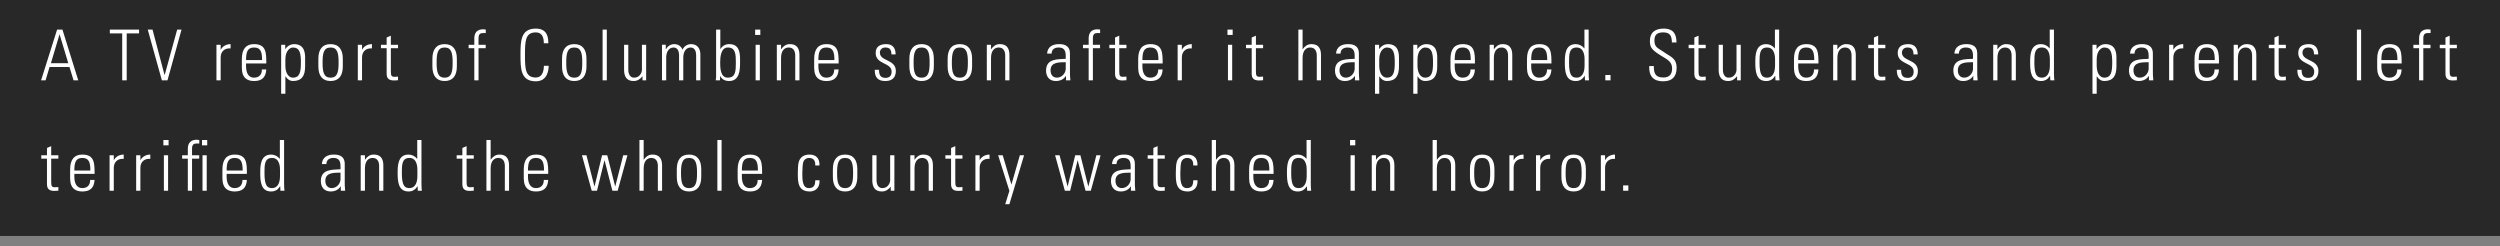 <svg width="498" height="49" viewBox="0 0 498 49" fill="none" xmlns="http://www.w3.org/2000/svg">
<rect x="0" y="0" width="498" height="49" fill="#808080" stroke="none"/>
<rect width="498" height="47" fill="black" fill-opacity="0.69"/>
<path d="M11.374 5.892L8.182 16H9.078L9.876 13.34H13.838L14.65 16H15.588L12.438 5.892H11.374ZM10.142 12.584L11.85 6.872H11.878L13.6 12.584H10.142ZM24.343 16H25.239V6.648H27.703V5.892H21.879V6.648H24.343V16ZM32.803 14.936H32.776L30.381 5.892H29.43L32.243 16H33.364L36.163 5.892H35.295L32.803 14.936ZM43.957 8.93H43.117V16H43.957V11.45C43.957 10.26 44.741 9.546 45.931 9.644V8.79C45.077 8.79 44.335 9.21 43.985 9.882H43.957V8.93ZM53.047 12.64C53.047 10.54 53.047 8.79 50.611 8.79C49.029 8.79 48.175 9.728 48.175 11.772V13.508C48.175 15.65 49.394 16.14 50.611 16.14C52.026 16.14 52.95 15.552 53.047 13.844H52.166C52.179 14.796 51.661 15.468 50.611 15.468C49.282 15.468 49.016 14.166 49.016 13.186V12.64H53.047ZM49.016 11.968C49.016 10.4 49.267 9.462 50.611 9.462C51.956 9.462 52.208 10.4 52.208 11.968H49.016ZM56.846 11.828C56.846 10.078 57.798 9.462 58.344 9.462C59.73 9.462 59.94 10.624 59.94 12.458C59.94 14.306 59.73 15.468 58.344 15.468C57.574 15.468 56.846 14.698 56.846 13.088V11.828ZM56.818 8.93H56.006V18.674H56.846V15.202L56.874 15.216C57.308 15.888 57.826 16.14 58.344 16.14C60.15 16.14 60.78 15.062 60.78 13.228V11.646C60.78 10.722 60.766 8.79 58.554 8.79C57.994 8.79 57.294 9.084 56.846 9.77L56.818 9.784V8.93ZM65.853 16.14C67.505 16.14 68.289 15.062 68.289 13.228V11.702C68.289 9.868 67.505 8.79 65.853 8.79C64.201 8.79 63.417 9.868 63.417 11.702V13.228C63.417 15.062 64.201 16.14 65.853 16.14ZM65.853 9.462C67.239 9.462 67.449 10.624 67.449 12.458C67.449 14.306 67.239 15.468 65.853 15.468C64.467 15.468 64.257 14.306 64.257 12.458C64.257 10.624 64.467 9.462 65.853 9.462ZM72.116 8.93H71.276V16H72.116V11.45C72.116 10.26 72.9 9.546 74.09 9.644V8.79C73.236 8.79 72.494 9.21 72.144 9.882H72.116V8.93ZM77.02 9.602V14.656C77.02 15.524 77.356 16.028 78.49 16.028C78.756 16.028 79.036 16.014 79.288 15.986V15.258C79.106 15.286 78.91 15.3 78.63 15.3C77.958 15.3 77.86 15.076 77.86 14.138V9.602H79.288V8.93H77.86V7.11L77.02 7.474V8.93H75.886V9.602H77.02ZM88.57 16.14C90.222 16.14 91.006 15.062 91.006 13.228V11.702C91.006 9.868 90.222 8.79 88.57 8.79C86.918 8.79 86.134 9.868 86.134 11.702V13.228C86.134 15.062 86.918 16.14 88.57 16.14ZM88.57 9.462C89.956 9.462 90.166 10.624 90.166 12.458C90.166 14.306 89.956 15.468 88.57 15.468C87.184 15.468 86.974 14.306 86.974 12.458C86.974 10.624 87.184 9.462 88.57 9.462ZM94.483 16H95.323V9.602H96.751V8.93H95.323V7.726C95.323 7.32 95.323 6.592 96.135 6.592H96.765V5.892C96.555 5.864 96.415 5.836 96.289 5.836C94.581 5.836 94.483 7.068 94.483 7.74V8.93H93.349V9.602H94.483V16ZM106.733 16.196C109.127 16.196 109.295 13.83 109.295 13.102H108.343C108.329 14.404 107.895 15.44 106.733 15.44C104.605 15.44 104.577 13.634 104.577 10.946C104.577 8.258 104.605 6.452 106.733 6.452C108.021 6.452 108.329 7.502 108.329 8.622H109.225C109.225 7.712 109.183 5.696 106.733 5.696C103.709 5.696 103.681 8.216 103.681 10.946C103.681 13.676 103.709 16.196 106.733 16.196ZM114.391 16.14C116.043 16.14 116.827 15.062 116.827 13.228V11.702C116.827 9.868 116.043 8.79 114.391 8.79C112.739 8.79 111.955 9.868 111.955 11.702V13.228C111.955 15.062 112.739 16.14 114.391 16.14ZM114.391 9.462C115.777 9.462 115.987 10.624 115.987 12.458C115.987 14.306 115.777 15.468 114.391 15.468C113.005 15.468 112.795 14.306 112.795 12.458C112.795 10.624 113.005 9.462 114.391 9.462ZM120.878 16V5.892H120.038V16H120.878ZM127.873 8.93V13.914C127.873 14.404 127.467 15.468 126.333 15.468C125.115 15.468 125.157 13.984 125.157 13.788V8.93H124.317V13.928C124.317 15.076 124.723 16.14 126.179 16.14C126.963 16.14 127.467 15.818 127.957 15.216H127.985V16H128.713V8.93H127.873ZM132.708 11.45C132.708 10.526 133.114 9.462 134.178 9.462C135.004 9.462 135.256 10.246 135.27 10.946V16H136.11V11.45C136.11 10.526 136.516 9.462 137.58 9.462C138.406 9.462 138.658 10.246 138.672 10.946V16H139.512V10.736C139.47 9.602 138.854 8.79 137.678 8.79C136.894 8.79 136.292 9.196 135.942 9.896C135.704 9.196 135.06 8.79 134.332 8.79C133.548 8.79 132.988 9.224 132.652 9.798H132.624V8.916H131.868V16H132.708V11.45ZM143.46 12.36C143.46 11.296 143.628 9.462 144.986 9.462C146.54 9.462 146.582 10.834 146.582 12.486C146.582 14.138 146.54 15.468 144.986 15.468C143.46 15.468 143.46 13.48 143.46 12.36ZM143.432 16V15.146H143.46C143.81 15.804 144.412 16.14 145.238 16.14C147.296 16.14 147.422 14.012 147.422 12.458C147.422 11.198 147.604 8.79 145.308 8.79C144.51 8.79 143.95 9.084 143.516 9.756L143.488 9.728V5.892H142.648V15.3C142.648 15.538 142.606 15.762 142.564 16H143.432ZM151.36 16V8.93H150.52V16H151.36ZM151.458 6.956V5.892H150.422V6.956H151.458ZM155.584 11.562C155.584 9.98 156.354 9.462 157.11 9.462C158.09 9.462 158.412 10.232 158.412 11.058V16H159.252V11.016C159.252 10.092 159.07 8.79 157.32 8.79C156.564 8.79 156.018 9.21 155.612 9.798H155.584V8.93H154.744V16H155.584V11.562ZM167.055 12.64C167.055 10.54 167.055 8.79 164.619 8.79C163.037 8.79 162.183 9.728 162.183 11.772V13.508C162.183 15.65 163.401 16.14 164.619 16.14C166.033 16.14 166.957 15.552 167.055 13.844H166.173C166.187 14.796 165.669 15.468 164.619 15.468C163.289 15.468 163.023 14.166 163.023 13.186V12.64H167.055ZM163.023 11.968C163.023 10.4 163.275 9.462 164.619 9.462C165.963 9.462 166.215 10.4 166.215 11.968H163.023ZM178.451 14.138C178.451 11.772 175.273 12.248 175.273 10.484C175.273 9.854 175.749 9.462 176.351 9.462C177.303 9.462 177.541 9.938 177.583 10.834H178.409C178.409 9.756 177.961 8.79 176.561 8.79C175.329 8.79 174.433 9.252 174.433 10.554C174.433 12.892 177.611 12.416 177.611 14.264C177.611 15.048 177.219 15.51 176.407 15.51C175.329 15.51 175.105 14.866 175.105 13.9H174.251C174.237 15.398 174.839 16.14 176.365 16.14C177.681 16.14 178.451 15.468 178.451 14.138ZM183.584 16.14C185.236 16.14 186.02 15.062 186.02 13.228V11.702C186.02 9.868 185.236 8.79 183.584 8.79C181.932 8.79 181.148 9.868 181.148 11.702V13.228C181.148 15.062 181.932 16.14 183.584 16.14ZM183.584 9.462C184.97 9.462 185.18 10.624 185.18 12.458C185.18 14.306 184.97 15.468 183.584 15.468C182.198 15.468 181.988 14.306 181.988 12.458C181.988 10.624 182.198 9.462 183.584 9.462ZM191.205 16.14C192.857 16.14 193.641 15.062 193.641 13.228V11.702C193.641 9.868 192.857 8.79 191.205 8.79C189.553 8.79 188.769 9.868 188.769 11.702V13.228C188.769 15.062 189.553 16.14 191.205 16.14ZM191.205 9.462C192.591 9.462 192.801 10.624 192.801 12.458C192.801 14.306 192.591 15.468 191.205 15.468C189.819 15.468 189.609 14.306 189.609 12.458C189.609 10.624 189.819 9.462 191.205 9.462ZM197.412 11.562C197.412 9.98 198.182 9.462 198.938 9.462C199.918 9.462 200.24 10.232 200.24 11.058V16H201.08V11.016C201.08 10.092 200.898 8.79 199.148 8.79C198.392 8.79 197.846 9.21 197.44 9.798H197.412V8.93H196.572V16H197.412V11.562ZM212.294 13.676C212.294 14.6 211.51 15.468 210.544 15.468C209.676 15.468 209.27 14.81 209.27 14.012C209.27 12.29 211.09 12.43 212.294 12.388V13.676ZM212.35 16H213.218C213.134 15.174 213.134 14.726 213.134 14.222V10.666C213.134 8.86 211.65 8.79 210.936 8.79C209.704 8.79 208.654 9.322 208.584 10.68H209.48C209.48 9.84 210.096 9.462 210.866 9.462C211.986 9.462 212.294 10.092 212.294 11.128V11.716C210.866 11.828 208.374 11.576 208.374 14.054C208.374 15.286 209.06 16.14 210.32 16.14C211.188 16.14 211.874 15.804 212.322 15.132H212.35V16ZM216.862 16H217.702V9.602H219.13V8.93H217.702V7.726C217.702 7.32 217.702 6.592 218.514 6.592H219.144V5.892C218.934 5.864 218.794 5.836 218.668 5.836C216.96 5.836 216.862 7.068 216.862 7.74V8.93H215.728V9.602H216.862V16ZM222.117 9.602V14.656C222.117 15.524 222.453 16.028 223.587 16.028C223.853 16.028 224.133 16.014 224.385 15.986V15.258C224.203 15.286 224.007 15.3 223.727 15.3C223.055 15.3 222.957 15.076 222.957 14.138V9.602H224.385V8.93H222.957V7.11L222.117 7.474V8.93H220.983V9.602H222.117ZM231.599 12.64C231.599 10.54 231.599 8.79 229.163 8.79C227.581 8.79 226.727 9.728 226.727 11.772V13.508C226.727 15.65 227.945 16.14 229.163 16.14C230.577 16.14 231.501 15.552 231.599 13.844H230.717C230.731 14.796 230.213 15.468 229.163 15.468C227.833 15.468 227.567 14.166 227.567 13.186V12.64H231.599ZM227.567 11.968C227.567 10.4 227.819 9.462 229.163 9.462C230.507 9.462 230.759 10.4 230.759 11.968H227.567ZM235.426 8.93H234.586V16H235.426V11.45C235.426 10.26 236.21 9.546 237.4 9.644V8.79C236.546 8.79 235.804 9.21 235.454 9.882H235.426V8.93ZM245.45 16V8.93H244.61V16H245.45ZM245.548 6.956V5.892H244.512V6.956H245.548ZM249.338 9.602V14.656C249.338 15.524 249.674 16.028 250.808 16.028C251.074 16.028 251.354 16.014 251.606 15.986V15.258C251.424 15.286 251.228 15.3 250.948 15.3C250.276 15.3 250.178 15.076 250.178 14.138V9.602H251.606V8.93H250.178V7.11L249.338 7.474V8.93H248.204V9.602H249.338ZM259.474 16V11.562C259.474 9.98 260.244 9.462 261 9.462C261.98 9.462 262.302 10.232 262.302 11.058V16H263.142V11.016C263.142 10.092 262.96 8.79 261.21 8.79C260.454 8.79 259.908 9.21 259.502 9.798H259.474V5.892H258.634V16H259.474ZM269.852 13.676C269.852 14.6 269.068 15.468 268.102 15.468C267.234 15.468 266.828 14.81 266.828 14.012C266.828 12.29 268.648 12.43 269.852 12.388V13.676ZM269.908 16H270.776C270.692 15.174 270.692 14.726 270.692 14.222V10.666C270.692 8.86 269.208 8.79 268.494 8.79C267.262 8.79 266.212 9.322 266.142 10.68H267.038C267.038 9.84 267.654 9.462 268.424 9.462C269.544 9.462 269.852 10.092 269.852 11.128V11.716C268.424 11.828 265.932 11.576 265.932 14.054C265.932 15.286 266.618 16.14 267.878 16.14C268.746 16.14 269.432 15.804 269.88 15.132H269.908V16ZM274.743 11.828C274.743 10.078 275.695 9.462 276.241 9.462C277.627 9.462 277.837 10.624 277.837 12.458C277.837 14.306 277.627 15.468 276.241 15.468C275.471 15.468 274.743 14.698 274.743 13.088V11.828ZM274.715 8.93H273.903V18.674H274.743V15.202L274.771 15.216C275.205 15.888 275.723 16.14 276.241 16.14C278.047 16.14 278.677 15.062 278.677 13.228V11.646C278.677 10.722 278.663 8.79 276.451 8.79C275.891 8.79 275.191 9.084 274.743 9.77L274.715 9.784V8.93ZM282.364 11.828C282.364 10.078 283.316 9.462 283.862 9.462C285.248 9.462 285.458 10.624 285.458 12.458C285.458 14.306 285.248 15.468 283.862 15.468C283.092 15.468 282.364 14.698 282.364 13.088V11.828ZM282.336 8.93H281.524V18.674H282.364V15.202L282.392 15.216C282.826 15.888 283.344 16.14 283.862 16.14C285.668 16.14 286.298 15.062 286.298 13.228V11.646C286.298 10.722 286.284 8.79 284.072 8.79C283.512 8.79 282.812 9.084 282.364 9.77L282.336 9.784V8.93ZM293.807 12.64C293.807 10.54 293.807 8.79 291.371 8.79C289.789 8.79 288.935 9.728 288.935 11.772V13.508C288.935 15.65 290.153 16.14 291.371 16.14C292.785 16.14 293.709 15.552 293.807 13.844H292.925C292.939 14.796 292.421 15.468 291.371 15.468C290.041 15.468 289.775 14.166 289.775 13.186V12.64H293.807ZM289.775 11.968C289.775 10.4 290.027 9.462 291.371 9.462C292.715 9.462 292.967 10.4 292.967 11.968H289.775ZM297.577 11.562C297.577 9.98 298.347 9.462 299.103 9.462C300.083 9.462 300.405 10.232 300.405 11.058V16H301.245V11.016C301.245 10.092 301.063 8.79 299.313 8.79C298.557 8.79 298.011 9.21 297.605 9.798H297.577V8.93H296.737V16H297.577V11.562ZM309.048 12.64C309.048 10.54 309.048 8.79 306.612 8.79C305.03 8.79 304.176 9.728 304.176 11.772V13.508C304.176 15.65 305.394 16.14 306.612 16.14C308.026 16.14 308.95 15.552 309.048 13.844H308.166C308.18 14.796 307.662 15.468 306.612 15.468C305.282 15.468 305.016 14.166 305.016 13.186V12.64H309.048ZM305.016 11.968C305.016 10.4 305.268 9.462 306.612 9.462C307.956 9.462 308.208 10.4 308.208 11.968H305.016ZM314.093 15.468C313.183 15.468 312.553 15.118 312.553 12.486C312.553 10.834 312.553 9.462 314.065 9.462C315.647 9.462 315.647 11.422 315.647 11.842V13.102C315.647 14.824 314.891 15.468 314.093 15.468ZM315.731 16H316.543C316.501 15.762 316.459 15.3 316.459 14.6V5.892H315.619V9.644L315.591 9.63C315.157 9.084 314.527 8.79 313.883 8.79C311.713 8.79 311.713 11.1 311.713 12.458C311.713 14.11 311.825 16.14 313.869 16.14C314.695 16.14 315.227 15.79 315.661 15.118L315.689 15.104L315.731 16ZM319.781 16H320.817V14.936H319.781V16ZM333.954 8.454C333.954 6.998 333.506 5.696 331.406 5.696C329.754 5.696 328.648 6.424 328.662 8.174C328.676 9.182 328.76 9.784 330.72 10.988C332.176 11.884 333.086 12.276 333.086 13.648C333.086 14.81 332.512 15.44 331.336 15.44C329.53 15.44 329.446 14.278 329.446 13.158H328.522C328.438 15.132 329.32 16.196 331.294 16.196C333.058 16.196 333.982 15.314 333.982 13.508C333.982 11.548 332.708 11.282 331.462 10.386C330.314 9.56 329.558 9.518 329.558 8.02C329.558 6.83 330.244 6.452 331.336 6.452C332.708 6.452 333.016 7.208 333.044 8.454H333.954ZM337.51 9.602V14.656C337.51 15.524 337.846 16.028 338.98 16.028C339.246 16.028 339.526 16.014 339.778 15.986V15.258C339.596 15.286 339.4 15.3 339.12 15.3C338.448 15.3 338.35 15.076 338.35 14.138V9.602H339.778V8.93H338.35V7.11L337.51 7.474V8.93H336.376V9.602H337.51ZM345.915 8.93V13.914C345.915 14.404 345.509 15.468 344.375 15.468C343.157 15.468 343.199 13.984 343.199 13.788V8.93H342.359V13.928C342.359 15.076 342.765 16.14 344.221 16.14C345.005 16.14 345.509 15.818 345.999 15.216H346.027V16H346.755V8.93H345.915ZM352.038 15.468C351.128 15.468 350.498 15.118 350.498 12.486C350.498 10.834 350.498 9.462 352.01 9.462C353.592 9.462 353.592 11.422 353.592 11.842V13.102C353.592 14.824 352.836 15.468 352.038 15.468ZM353.676 16H354.488C354.446 15.762 354.404 15.3 354.404 14.6V5.892H353.564V9.644L353.536 9.63C353.102 9.084 352.472 8.79 351.828 8.79C349.658 8.79 349.658 11.1 349.658 12.458C349.658 14.11 349.77 16.14 351.814 16.14C352.64 16.14 353.172 15.79 353.606 15.118L353.634 15.104L353.676 16ZM362.234 12.64C362.234 10.54 362.234 8.79 359.798 8.79C358.216 8.79 357.362 9.728 357.362 11.772V13.508C357.362 15.65 358.58 16.14 359.798 16.14C361.212 16.14 362.136 15.552 362.234 13.844H361.352C361.366 14.796 360.848 15.468 359.798 15.468C358.468 15.468 358.202 14.166 358.202 13.186V12.64H362.234ZM358.202 11.968C358.202 10.4 358.454 9.462 359.798 9.462C361.142 9.462 361.394 10.4 361.394 11.968H358.202ZM366.005 11.562C366.005 9.98 366.775 9.462 367.531 9.462C368.511 9.462 368.833 10.232 368.833 11.058V16H369.673V11.016C369.673 10.092 369.491 8.79 367.741 8.79C366.985 8.79 366.439 9.21 366.033 9.798H366.005V8.93H365.165V16H366.005V11.562ZM373.29 9.602V14.656C373.29 15.524 373.626 16.028 374.76 16.028C375.026 16.028 375.306 16.014 375.558 15.986V15.258C375.376 15.286 375.18 15.3 374.9 15.3C374.228 15.3 374.13 15.076 374.13 14.138V9.602H375.558V8.93H374.13V7.11L373.29 7.474V8.93H372.156V9.602H373.29ZM382.044 14.138C382.044 11.772 378.866 12.248 378.866 10.484C378.866 9.854 379.342 9.462 379.944 9.462C380.896 9.462 381.134 9.938 381.176 10.834H382.002C382.002 9.756 381.554 8.79 380.154 8.79C378.922 8.79 378.026 9.252 378.026 10.554C378.026 12.892 381.204 12.416 381.204 14.264C381.204 15.048 380.812 15.51 380 15.51C378.922 15.51 378.698 14.866 378.698 13.9H377.844C377.83 15.398 378.432 16.14 379.958 16.14C381.274 16.14 382.044 15.468 382.044 14.138ZM393.025 13.676C393.025 14.6 392.241 15.468 391.275 15.468C390.407 15.468 390.001 14.81 390.001 14.012C390.001 12.29 391.821 12.43 393.025 12.388V13.676ZM393.081 16H393.949C393.865 15.174 393.865 14.726 393.865 14.222V10.666C393.865 8.86 392.381 8.79 391.667 8.79C390.435 8.79 389.385 9.322 389.315 10.68H390.211C390.211 9.84 390.827 9.462 391.597 9.462C392.717 9.462 393.025 10.092 393.025 11.128V11.716C391.597 11.828 389.105 11.576 389.105 14.054C389.105 15.286 389.791 16.14 391.051 16.14C391.919 16.14 392.605 15.804 393.053 15.132H393.081V16ZM397.888 11.562C397.888 9.98 398.658 9.462 399.414 9.462C400.394 9.462 400.716 10.232 400.716 11.058V16H401.556V11.016C401.556 10.092 401.374 8.79 399.624 8.79C398.868 8.79 398.322 9.21 397.916 9.798H397.888V8.93H397.048V16H397.888V11.562ZM406.782 15.468C405.872 15.468 405.242 15.118 405.242 12.486C405.242 10.834 405.242 9.462 406.754 9.462C408.336 9.462 408.336 11.422 408.336 11.842V13.102C408.336 14.824 407.58 15.468 406.782 15.468ZM408.42 16H409.232C409.19 15.762 409.148 15.3 409.148 14.6V5.892H408.308V9.644L408.28 9.63C407.846 9.084 407.216 8.79 406.572 8.79C404.402 8.79 404.402 11.1 404.402 12.458C404.402 14.11 404.514 16.14 406.558 16.14C407.384 16.14 407.916 15.79 408.35 15.118L408.378 15.104L408.42 16ZM417.661 11.828C417.661 10.078 418.613 9.462 419.159 9.462C420.545 9.462 420.755 10.624 420.755 12.458C420.755 14.306 420.545 15.468 419.159 15.468C418.389 15.468 417.661 14.698 417.661 13.088V11.828ZM417.633 8.93H416.821V18.674H417.661V15.202L417.689 15.216C418.123 15.888 418.641 16.14 419.159 16.14C420.965 16.14 421.595 15.062 421.595 13.228V11.646C421.595 10.722 421.581 8.79 419.369 8.79C418.809 8.79 418.109 9.084 417.661 9.77L417.633 9.784V8.93ZM428.011 13.676C428.011 14.6 427.227 15.468 426.261 15.468C425.393 15.468 424.987 14.81 424.987 14.012C424.987 12.29 426.807 12.43 428.011 12.388V13.676ZM428.067 16H428.935C428.851 15.174 428.851 14.726 428.851 14.222V10.666C428.851 8.86 427.367 8.79 426.653 8.79C425.421 8.79 424.371 9.322 424.301 10.68H425.197C425.197 9.84 425.813 9.462 426.583 9.462C427.703 9.462 428.011 10.092 428.011 11.128V11.716C426.583 11.828 424.091 11.576 424.091 14.054C424.091 15.286 424.777 16.14 426.037 16.14C426.905 16.14 427.591 15.804 428.039 15.132H428.067V16ZM432.93 8.93H432.09V16H432.93V11.45C432.93 10.26 433.714 9.546 434.904 9.644V8.79C434.05 8.79 433.308 9.21 432.958 9.882H432.93V8.93ZM442.021 12.64C442.021 10.54 442.021 8.79 439.585 8.79C438.003 8.79 437.149 9.728 437.149 11.772V13.508C437.149 15.65 438.367 16.14 439.585 16.14C440.999 16.14 441.923 15.552 442.021 13.844H441.139C441.153 14.796 440.635 15.468 439.585 15.468C438.255 15.468 437.989 14.166 437.989 13.186V12.64H442.021ZM437.989 11.968C437.989 10.4 438.241 9.462 439.585 9.462C440.929 9.462 441.181 10.4 441.181 11.968H437.989ZM445.791 11.562C445.791 9.98 446.561 9.462 447.317 9.462C448.297 9.462 448.619 10.232 448.619 11.058V16H449.459V11.016C449.459 10.092 449.277 8.79 447.527 8.79C446.771 8.79 446.225 9.21 445.819 9.798H445.791V8.93H444.951V16H445.791V11.562ZM453.076 9.602V14.656C453.076 15.524 453.412 16.028 454.546 16.028C454.812 16.028 455.092 16.014 455.344 15.986V15.258C455.162 15.286 454.966 15.3 454.686 15.3C454.014 15.3 453.916 15.076 453.916 14.138V9.602H455.344V8.93H453.916V7.11L453.076 7.474V8.93H451.942V9.602H453.076ZM461.83 14.138C461.83 11.772 458.652 12.248 458.652 10.484C458.652 9.854 459.128 9.462 459.73 9.462C460.682 9.462 460.92 9.938 460.962 10.834H461.788C461.788 9.756 461.34 8.79 459.94 8.79C458.708 8.79 457.812 9.252 457.812 10.554C457.812 12.892 460.99 12.416 460.99 14.264C460.99 15.048 460.598 15.51 459.786 15.51C458.708 15.51 458.484 14.866 458.484 13.9H457.63C457.616 15.398 458.218 16.14 459.744 16.14C461.06 16.14 461.83 15.468 461.83 14.138ZM470.333 16V5.892H469.493V16H470.333ZM478.407 12.64C478.407 10.54 478.407 8.79 475.971 8.79C474.389 8.79 473.535 9.728 473.535 11.772V13.508C473.535 15.65 474.753 16.14 475.971 16.14C477.385 16.14 478.309 15.552 478.407 13.844H477.525C477.539 14.796 477.021 15.468 475.971 15.468C474.641 15.468 474.375 14.166 474.375 13.186V12.64H478.407ZM474.375 11.968C474.375 10.4 474.627 9.462 475.971 9.462C477.315 9.462 477.567 10.4 477.567 11.968H474.375ZM481.884 16H482.724V9.602H484.152V8.93H482.724V7.726C482.724 7.32 482.724 6.592 483.536 6.592H484.166V5.892C483.956 5.864 483.816 5.836 483.69 5.836C481.982 5.836 481.884 7.068 481.884 7.74V8.93H480.75V9.602H481.884V16ZM487.138 9.602V14.656C487.138 15.524 487.474 16.028 488.608 16.028C488.874 16.028 489.154 16.014 489.406 15.986V15.258C489.224 15.286 489.028 15.3 488.748 15.3C488.076 15.3 487.978 15.076 487.978 14.138V9.602H489.406V8.93H487.978V7.11L487.138 7.474V8.93H486.004V9.602H487.138ZM9.358 31.602V36.656C9.358 37.524 9.694 38.028 10.828 38.028C11.094 38.028 11.374 38.014 11.626 37.986V37.258C11.444 37.286 11.248 37.3 10.968 37.3C10.296 37.3 10.198 37.076 10.198 36.138V31.602H11.626V30.93H10.198V29.11L9.358 29.474V30.93H8.224V31.602H9.358ZM18.84 34.64C18.84 32.54 18.84 30.79 16.404 30.79C14.822 30.79 13.969 31.728 13.969 33.772V35.508C13.969 37.65 15.187 38.14 16.404 38.14C17.819 38.14 18.742 37.552 18.84 35.844H17.959C17.973 36.796 17.454 37.468 16.404 37.468C15.075 37.468 14.809 36.166 14.809 35.186V34.64H18.84ZM14.809 33.968C14.809 32.4 15.06 31.462 16.404 31.462C17.748 31.462 18 32.4 18 33.968H14.809ZM22.667 30.93H21.827V38H22.667V33.45C22.667 32.26 23.451 31.546 24.641 31.644V30.79C23.787 30.79 23.045 31.21 22.695 31.882H22.667V30.93ZM27.964 30.93H27.124V38H27.964V33.45C27.964 32.26 28.748 31.546 29.938 31.644V30.79C29.084 30.79 28.342 31.21 27.992 31.882H27.964V30.93ZM33.484 38V30.93H32.644V38H33.484ZM33.582 28.956V27.892H32.546V28.956H33.582ZM41.18 38V30.93H40.34V38H41.18ZM41.278 28.956V27.892H40.242V28.956H41.278ZM37.414 38H38.254V31.602H39.682V30.93H38.254V29.726C38.254 29.32 38.254 28.592 39.066 28.592H39.696V27.892C39.486 27.864 39.346 27.836 39.22 27.836C37.512 27.836 37.414 29.068 37.414 29.74V30.93H36.28V31.602H37.414V38ZM49.178 34.64C49.178 32.54 49.178 30.79 46.742 30.79C45.16 30.79 44.306 31.728 44.306 33.772V35.508C44.306 37.65 45.524 38.14 46.742 38.14C48.156 38.14 49.08 37.552 49.178 35.844H48.296C48.31 36.796 47.792 37.468 46.742 37.468C45.412 37.468 45.146 36.166 45.146 35.186V34.64H49.178ZM45.146 33.968C45.146 32.4 45.398 31.462 46.742 31.462C48.086 31.462 48.338 32.4 48.338 33.968H45.146ZM54.223 37.468C53.313 37.468 52.683 37.118 52.683 34.486C52.683 32.834 52.683 31.462 54.195 31.462C55.777 31.462 55.777 33.422 55.777 33.842V35.102C55.777 36.824 55.021 37.468 54.223 37.468ZM55.861 38H56.673C56.631 37.762 56.589 37.3 56.589 36.6V27.892H55.749V31.644L55.721 31.63C55.287 31.084 54.657 30.79 54.013 30.79C51.843 30.79 51.843 33.1 51.843 34.458C51.843 36.11 51.955 38.14 53.999 38.14C54.825 38.14 55.357 37.79 55.791 37.118L55.819 37.104L55.861 38ZM67.831 35.676C67.831 36.6 67.047 37.468 66.081 37.468C65.213 37.468 64.807 36.81 64.807 36.012C64.807 34.29 66.627 34.43 67.831 34.388V35.676ZM67.887 38H68.755C68.671 37.174 68.671 36.726 68.671 36.222V32.666C68.671 30.86 67.187 30.79 66.473 30.79C65.241 30.79 64.191 31.322 64.121 32.68H65.017C65.017 31.84 65.633 31.462 66.403 31.462C67.523 31.462 67.831 32.092 67.831 33.128V33.716C66.403 33.828 63.911 33.576 63.911 36.054C63.911 37.286 64.597 38.14 65.857 38.14C66.725 38.14 67.411 37.804 67.859 37.132H67.887V38ZM72.694 33.562C72.694 31.98 73.464 31.462 74.22 31.462C75.2 31.462 75.522 32.232 75.522 33.058V38H76.362V33.016C76.362 32.092 76.18 30.79 74.43 30.79C73.674 30.79 73.128 31.21 72.722 31.798H72.694V30.93H71.854V38H72.694V33.562ZM81.589 37.468C80.679 37.468 80.049 37.118 80.049 34.486C80.049 32.834 80.049 31.462 81.561 31.462C83.143 31.462 83.143 33.422 83.143 33.842V35.102C83.143 36.824 82.387 37.468 81.589 37.468ZM83.227 38H84.039C83.997 37.762 83.955 37.3 83.955 36.6V27.892H83.115V31.644L83.087 31.63C82.653 31.084 82.023 30.79 81.379 30.79C79.209 30.79 79.209 33.1 79.209 34.458C79.209 36.11 79.321 38.14 81.365 38.14C82.191 38.14 82.723 37.79 83.157 37.118L83.185 37.104L83.227 38ZM92.103 31.602V36.656C92.103 37.524 92.439 38.028 93.573 38.028C93.839 38.028 94.119 38.014 94.371 37.986V37.258C94.189 37.286 93.993 37.3 93.713 37.3C93.041 37.3 92.943 37.076 92.943 36.138V31.602H94.371V30.93H92.943V29.11L92.103 29.474V30.93H90.969V31.602H92.103ZM97.735 38V33.562C97.735 31.98 98.505 31.462 99.261 31.462C100.241 31.462 100.563 32.232 100.563 33.058V38H101.403V33.016C101.403 32.092 101.221 30.79 99.471 30.79C98.715 30.79 98.169 31.21 97.763 31.798H97.735V27.892H96.895V38H97.735ZM109.206 34.64C109.206 32.54 109.206 30.79 106.77 30.79C105.188 30.79 104.334 31.728 104.334 33.772V35.508C104.334 37.65 105.552 38.14 106.77 38.14C108.184 38.14 109.108 37.552 109.206 35.844H108.324C108.338 36.796 107.82 37.468 106.77 37.468C105.44 37.468 105.174 36.166 105.174 35.186V34.64H109.206ZM105.174 33.968C105.174 32.4 105.426 31.462 106.77 31.462C108.114 31.462 108.366 32.4 108.366 33.968H105.174ZM117.872 38H118.922L120.406 31.952H120.434L121.988 38H123.038L124.984 30.93H124.144L122.562 37.118H122.534L120.966 30.93H119.93L118.432 37.118H118.404L116.822 30.93H115.926L117.872 38ZM128.218 38V33.562C128.218 31.98 128.988 31.462 129.744 31.462C130.724 31.462 131.046 32.232 131.046 33.058V38H131.886V33.016C131.886 32.092 131.704 30.79 129.954 30.79C129.198 30.79 128.652 31.21 128.246 31.798H128.218V27.892H127.378V38H128.218ZM137.253 38.14C138.905 38.14 139.689 37.062 139.689 35.228V33.702C139.689 31.868 138.905 30.79 137.253 30.79C135.601 30.79 134.817 31.868 134.817 33.702V35.228C134.817 37.062 135.601 38.14 137.253 38.14ZM137.253 31.462C138.639 31.462 138.849 32.624 138.849 34.458C138.849 36.306 138.639 37.468 137.253 37.468C135.867 37.468 135.657 36.306 135.657 34.458C135.657 32.624 135.867 31.462 137.253 31.462ZM143.74 38V27.892H142.9V38H143.74ZM151.813 34.64C151.813 32.54 151.813 30.79 149.377 30.79C147.795 30.79 146.941 31.728 146.941 33.772V35.508C146.941 37.65 148.159 38.14 149.377 38.14C150.791 38.14 151.715 37.552 151.813 35.844H150.931C150.945 36.796 150.427 37.468 149.377 37.468C148.047 37.468 147.781 36.166 147.781 35.186V34.64H151.813ZM147.781 33.968C147.781 32.4 148.033 31.462 149.377 31.462C150.721 31.462 150.973 32.4 150.973 33.968H147.781ZM163.237 32.96C163.307 31.476 162.481 30.79 161.263 30.79C160.297 30.79 159.499 31.154 159.135 32.162C158.953 32.694 158.925 33.8 158.925 34.5C158.925 36.25 158.925 38.14 161.319 38.14C161.977 38.14 163.321 37.818 163.251 35.914H162.411C162.369 36.768 162.229 37.468 161.123 37.468C159.821 37.468 159.821 35.774 159.821 34.5C159.821 33.562 159.905 32.596 160.017 32.274C160.199 31.756 160.633 31.462 161.151 31.462C162.117 31.462 162.439 32.078 162.397 32.96H163.237ZM168.343 38.14C169.995 38.14 170.779 37.062 170.779 35.228V33.702C170.779 31.868 169.995 30.79 168.343 30.79C166.691 30.79 165.907 31.868 165.907 33.702V35.228C165.907 37.062 166.691 38.14 168.343 38.14ZM168.343 31.462C169.729 31.462 169.939 32.624 169.939 34.458C169.939 36.306 169.729 37.468 168.343 37.468C166.957 37.468 166.747 36.306 166.747 34.458C166.747 32.624 166.957 31.462 168.343 31.462ZM177.321 30.93V35.914C177.321 36.404 176.915 37.468 175.781 37.468C174.563 37.468 174.605 35.984 174.605 35.788V30.93H173.765V35.928C173.765 37.076 174.171 38.14 175.627 38.14C176.411 38.14 176.915 37.818 177.405 37.216H177.433V38H178.161V30.93H177.321ZM182.17 33.562C182.17 31.98 182.94 31.462 183.696 31.462C184.676 31.462 184.998 32.232 184.998 33.058V38H185.838V33.016C185.838 32.092 185.656 30.79 183.906 30.79C183.15 30.79 182.604 31.21 182.198 31.798H182.17V30.93H181.33V38H182.17V33.562ZM189.455 31.602V36.656C189.455 37.524 189.791 38.028 190.925 38.028C191.191 38.028 191.471 38.014 191.723 37.986V37.258C191.541 37.286 191.345 37.3 191.065 37.3C190.393 37.3 190.295 37.076 190.295 36.138V31.602H191.723V30.93H190.295V29.11L189.455 29.474V30.93H188.321V31.602H189.455ZM195.143 30.93H194.303V38H195.143V33.45C195.143 32.26 195.927 31.546 197.117 31.644V30.79C196.263 30.79 195.521 31.21 195.171 31.882H195.143V30.93ZM200.244 40.674H201.07L203.996 30.93H203.156L201.49 36.726H201.462L199.74 30.93H198.83L201.07 38.014L200.244 40.674ZM212.121 38H213.171L214.655 31.952H214.683L216.237 38H217.287L219.233 30.93H218.393L216.811 37.118H216.783L215.215 30.93H214.179L212.681 37.118H212.653L211.071 30.93H210.175L212.121 38ZM225.225 35.676C225.225 36.6 224.441 37.468 223.475 37.468C222.607 37.468 222.201 36.81 222.201 36.012C222.201 34.29 224.021 34.43 225.225 34.388V35.676ZM225.281 38H226.149C226.065 37.174 226.065 36.726 226.065 36.222V32.666C226.065 30.86 224.581 30.79 223.867 30.79C222.635 30.79 221.585 31.322 221.515 32.68H222.411C222.411 31.84 223.027 31.462 223.797 31.462C224.917 31.462 225.225 32.092 225.225 33.128V33.716C223.797 33.828 221.305 33.576 221.305 36.054C221.305 37.286 221.991 38.14 223.251 38.14C224.119 38.14 224.805 37.804 225.253 37.132H225.281V38ZM229.751 31.602V36.656C229.751 37.524 230.087 38.028 231.221 38.028C231.487 38.028 231.767 38.014 232.019 37.986V37.258C231.837 37.286 231.641 37.3 231.361 37.3C230.689 37.3 230.591 37.076 230.591 36.138V31.602H232.019V30.93H230.591V29.11L229.751 29.474V30.93H228.617V31.602H229.751ZM238.534 32.96C238.604 31.476 237.778 30.79 236.56 30.79C235.594 30.79 234.796 31.154 234.432 32.162C234.25 32.694 234.222 33.8 234.222 34.5C234.222 36.25 234.222 38.14 236.616 38.14C237.274 38.14 238.618 37.818 238.548 35.914H237.708C237.666 36.768 237.526 37.468 236.42 37.468C235.118 37.468 235.118 35.774 235.118 34.5C235.118 33.562 235.202 32.596 235.314 32.274C235.496 31.756 235.93 31.462 236.448 31.462C237.414 31.462 237.736 32.078 237.694 32.96H238.534ZM242.225 38V33.562C242.225 31.98 242.995 31.462 243.751 31.462C244.731 31.462 245.053 32.232 245.053 33.058V38H245.893V33.016C245.893 32.092 245.711 30.79 243.961 30.79C243.205 30.79 242.659 31.21 242.253 31.798H242.225V27.892H241.385V38H242.225ZM253.696 34.64C253.696 32.54 253.696 30.79 251.26 30.79C249.678 30.79 248.824 31.728 248.824 33.772V35.508C248.824 37.65 250.042 38.14 251.26 38.14C252.674 38.14 253.598 37.552 253.696 35.844H252.814C252.828 36.796 252.31 37.468 251.26 37.468C249.93 37.468 249.664 36.166 249.664 35.186V34.64H253.696ZM249.664 33.968C249.664 32.4 249.916 31.462 251.26 31.462C252.604 31.462 252.856 32.4 252.856 33.968H249.664ZM258.741 37.468C257.831 37.468 257.201 37.118 257.201 34.486C257.201 32.834 257.201 31.462 258.713 31.462C260.295 31.462 260.295 33.422 260.295 33.842V35.102C260.295 36.824 259.539 37.468 258.741 37.468ZM260.379 38H261.191C261.149 37.762 261.107 37.3 261.107 36.6V27.892H260.267V31.644L260.239 31.63C259.805 31.084 259.175 30.79 258.531 30.79C256.361 30.79 256.361 33.1 256.361 34.458C256.361 36.11 256.473 38.14 258.517 38.14C259.343 38.14 259.875 37.79 260.309 37.118L260.337 37.104L260.379 38ZM269.871 38V30.93H269.031V38H269.871ZM269.969 28.956V27.892H268.933V28.956H269.969ZM274.094 33.562C274.094 31.98 274.864 31.462 275.62 31.462C276.6 31.462 276.922 32.232 276.922 33.058V38H277.762V33.016C277.762 32.092 277.58 30.79 275.83 30.79C275.074 30.79 274.528 31.21 274.122 31.798H274.094V30.93H273.254V38H274.094V33.562ZM286.219 38V33.562C286.219 31.98 286.989 31.462 287.745 31.462C288.725 31.462 289.047 32.232 289.047 33.058V38H289.887V33.016C289.887 32.092 289.705 30.79 287.955 30.79C287.199 30.79 286.653 31.21 286.247 31.798H286.219V27.892H285.379V38H286.219ZM295.253 38.14C296.905 38.14 297.689 37.062 297.689 35.228V33.702C297.689 31.868 296.905 30.79 295.253 30.79C293.601 30.79 292.817 31.868 292.817 33.702V35.228C292.817 37.062 293.601 38.14 295.253 38.14ZM295.253 31.462C296.639 31.462 296.849 32.624 296.849 34.458C296.849 36.306 296.639 37.468 295.253 37.468C293.867 37.468 293.657 36.306 293.657 34.458C293.657 32.624 293.867 31.462 295.253 31.462ZM301.516 30.93H300.676V38H301.516V33.45C301.516 32.26 302.3 31.546 303.49 31.644V30.79C302.636 30.79 301.894 31.21 301.544 31.882H301.516V30.93ZM306.812 30.93H305.973V38H306.812V33.45C306.812 32.26 307.597 31.546 308.787 31.644V30.79C307.933 30.79 307.191 31.21 306.841 31.882H306.812V30.93ZM313.467 38.14C315.119 38.14 315.903 37.062 315.903 35.228V33.702C315.903 31.868 315.119 30.79 313.467 30.79C311.815 30.79 311.031 31.868 311.031 33.702V35.228C311.031 37.062 311.815 38.14 313.467 38.14ZM313.467 31.462C314.853 31.462 315.063 32.624 315.063 34.458C315.063 36.306 314.853 37.468 313.467 37.468C312.081 37.468 311.871 36.306 311.871 34.458C311.871 32.624 312.081 31.462 313.467 31.462ZM319.73 30.93H318.89V38H319.73V33.45C319.73 32.26 320.514 31.546 321.704 31.644V30.79C320.85 30.79 320.108 31.21 319.758 31.882H319.73V30.93ZM323.328 38H324.364V36.936H323.328V38Z" fill="white"/>
</svg>
